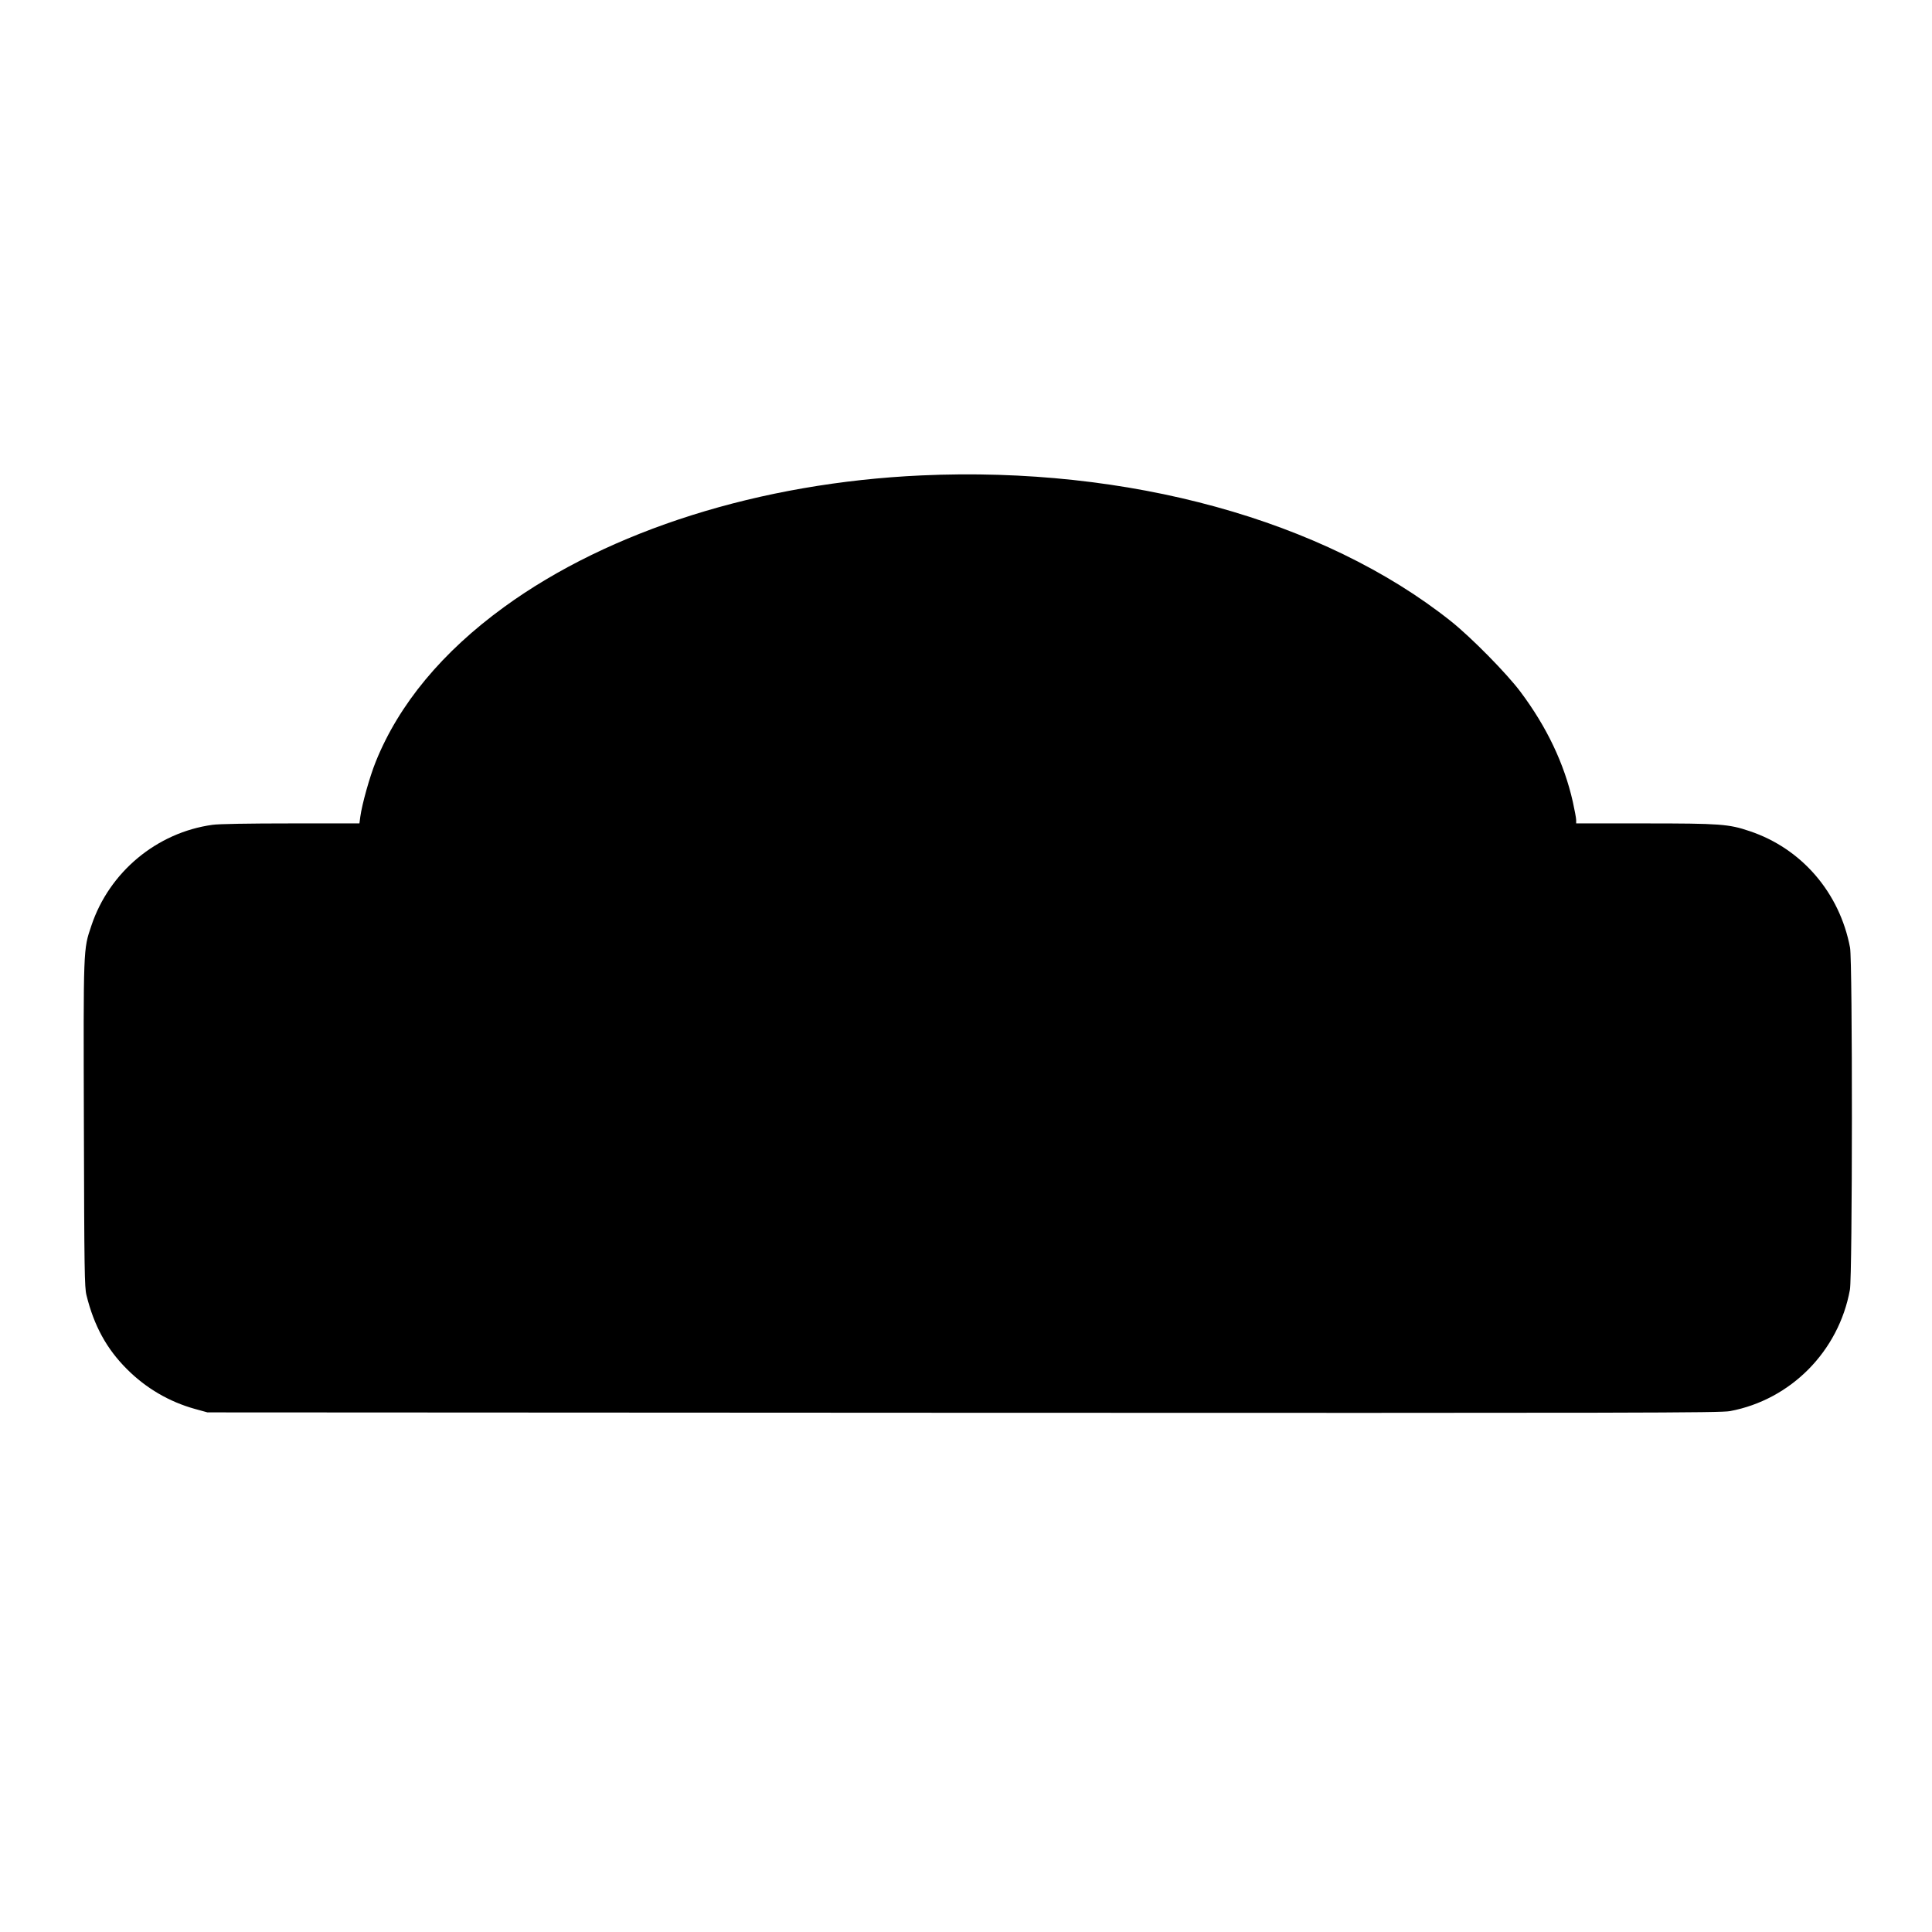 <?xml version="1.0" standalone="no"?>
<!DOCTYPE svg PUBLIC "-//W3C//DTD SVG 20010904//EN"
 "http://www.w3.org/TR/2001/REC-SVG-20010904/DTD/svg10.dtd">
<svg version="1.0" xmlns="http://www.w3.org/2000/svg"
 width="1504pt" height="1504pt" viewBox="0 0 1504 1504"
 preserveAspectRatio="xMidYMid meet">
<g transform="translate(0,1504) scale(0.1,-0.1)"
fill="#000000" stroke="none">
<path d="M7172 11339 c-1254 -57 -2426 -427 -3247 -1024 -483 -351 -820 -758
-1000 -1205 -47 -116 -107 -331 -120 -427 l-7 -53 -533 0 c-325 0 -564 -4
-611 -11 -434 -60 -804 -368 -943 -786 -63 -187 -62 -159 -58 -1548 3 -1135 5
-1267 20 -1327 59 -240 158 -420 317 -578 148 -148 329 -253 527 -308 l98 -27
5885 -3 c5274 -2 5894 -1 5968 13 473 89 846 466 933 945 20 107 21 2560 1
2663 -81 428 -377 772 -782 907 -162 55 -230 60 -817 60 l-533 0 0 26 c0 15
-12 78 -26 142 -67 297 -202 582 -408 857 -108 144 -383 423 -541 549 -992
789 -2514 1208 -4123 1135z"/>
</g>
</svg>
